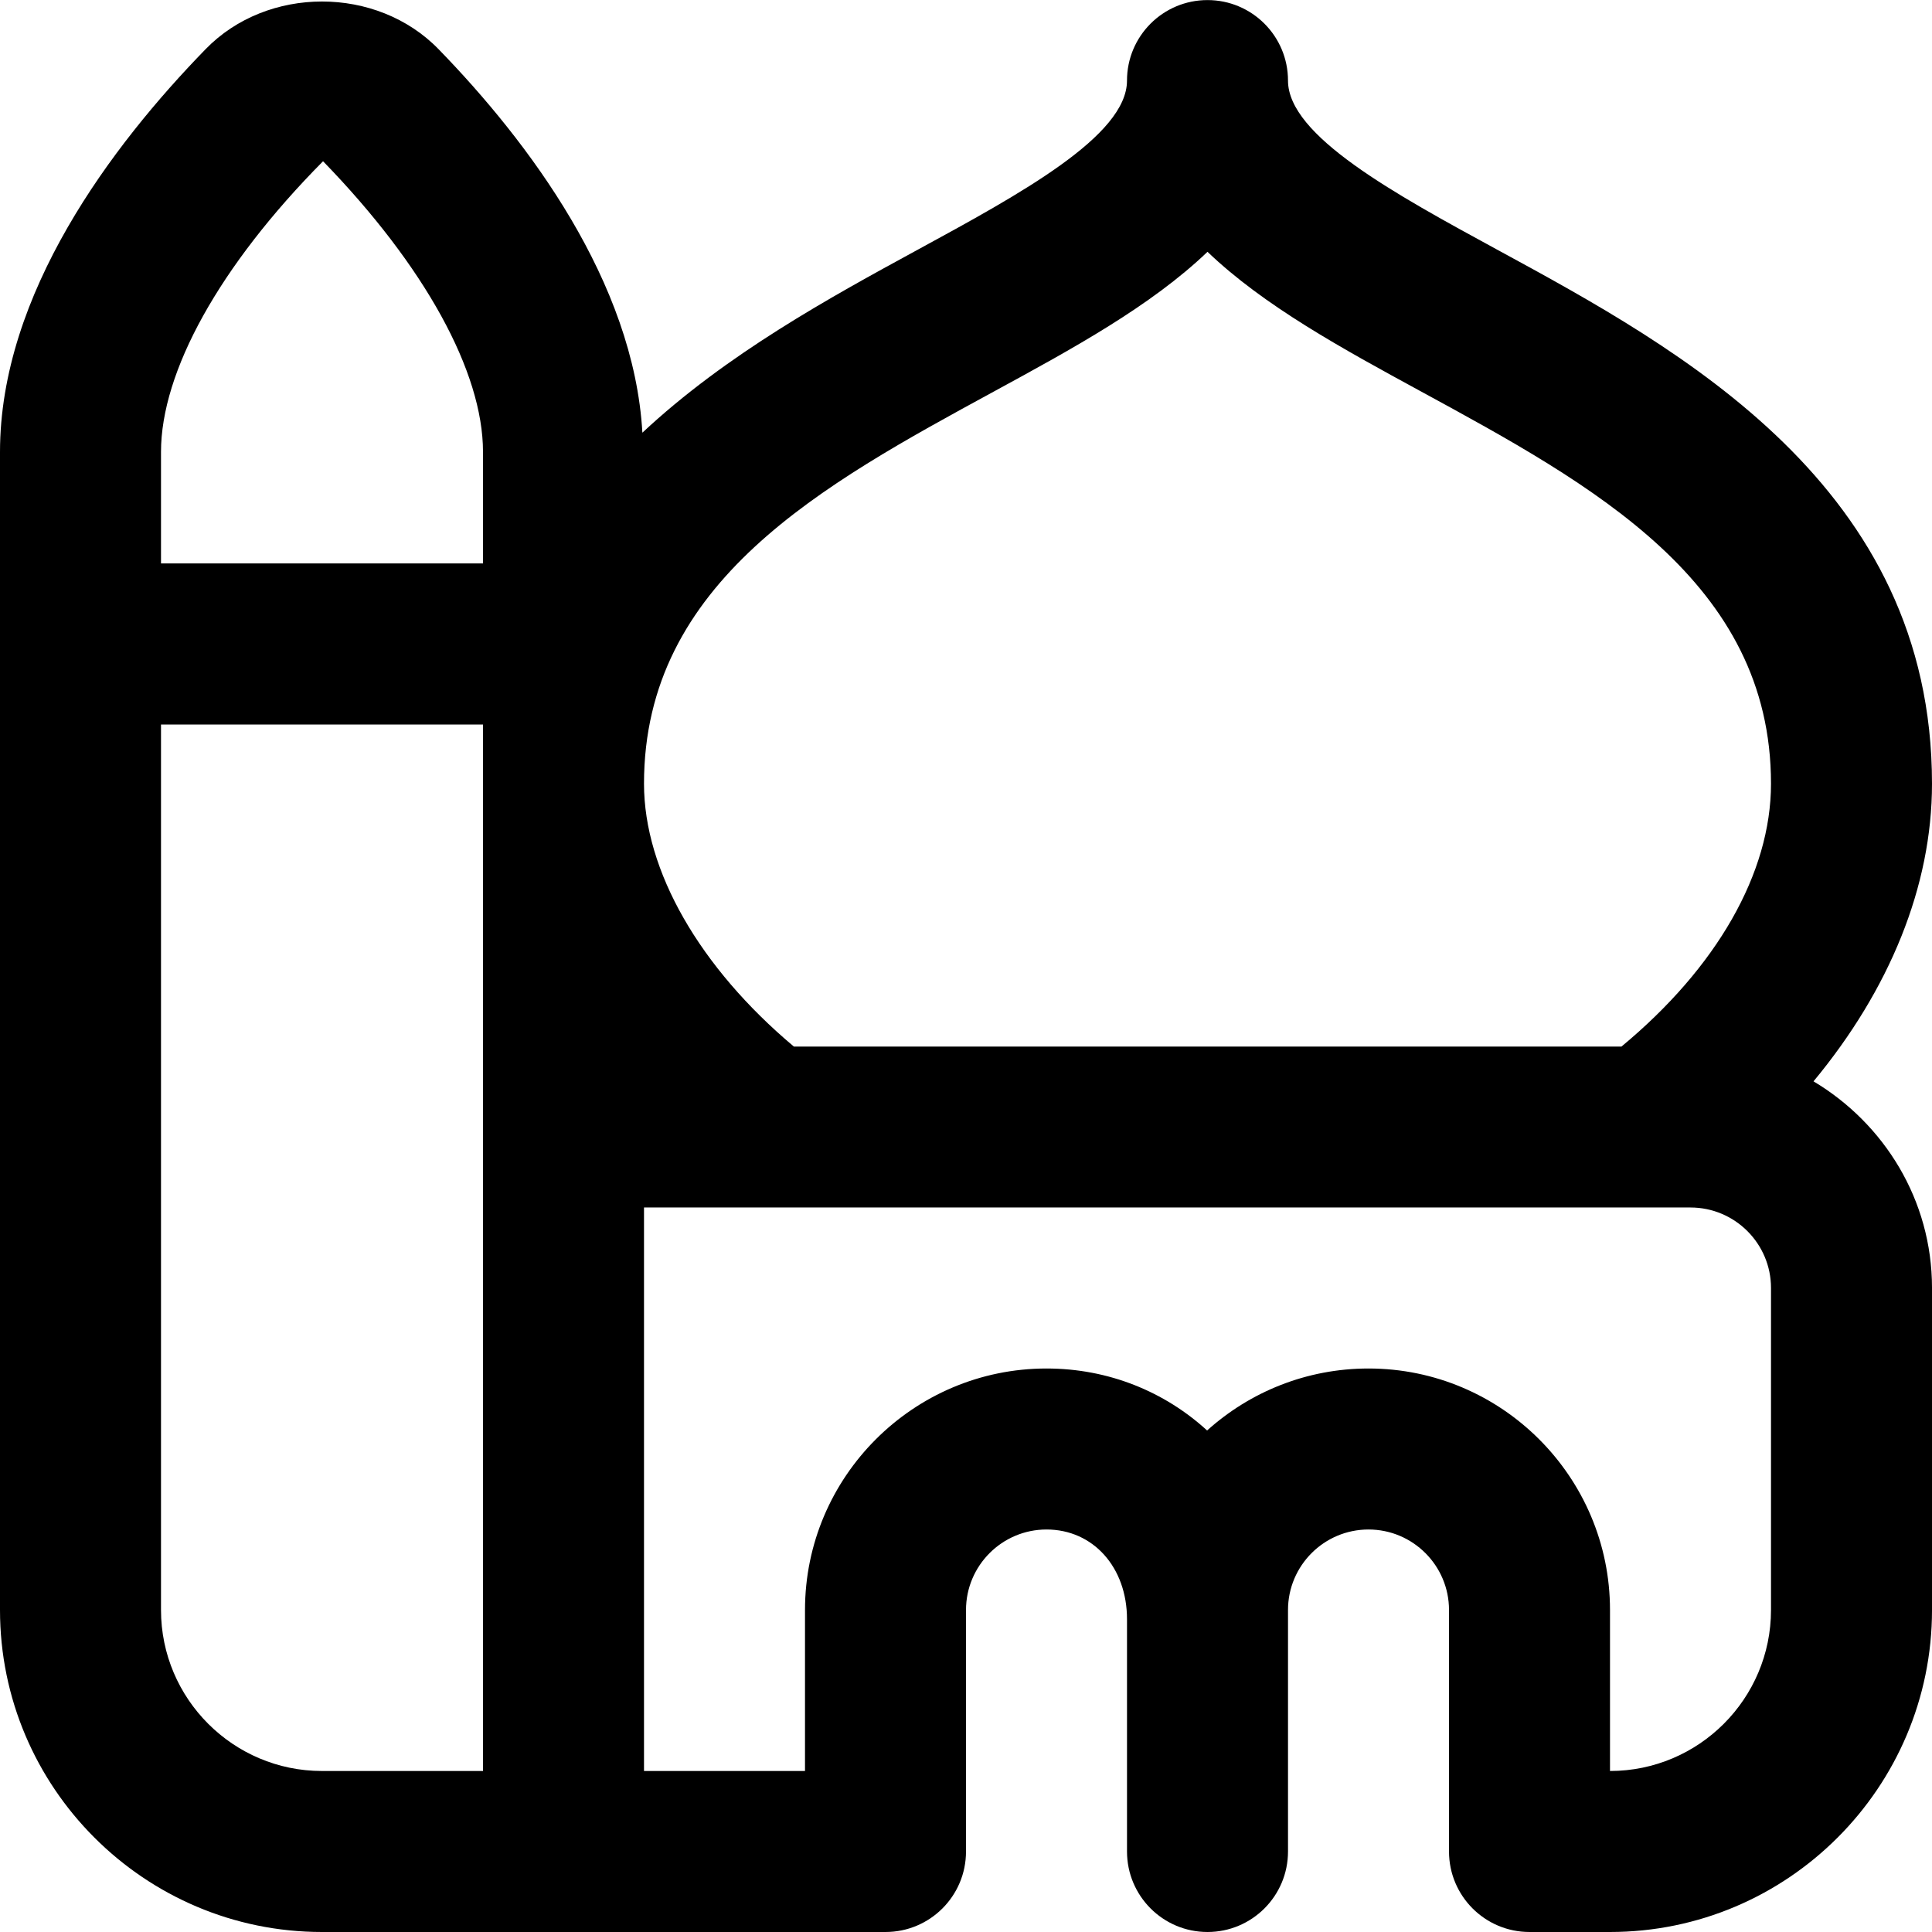 <?xml version="1.0" encoding="UTF-8"?>
<svg xmlns="http://www.w3.org/2000/svg" id="Layer_1" data-name="Layer 1" viewBox="0 0 24 24">
  <path d="m22.528,13.433c.943-1.137,1.472-2.421,1.472-3.697,0-3.696-3.118-5.393-5.395-6.631-1.281-.697-2.605-1.418-2.605-2.104,0-.552-.447-1-1-1s-1,.448-1,1c0,.686-1.324,1.407-2.605,2.104-1.091.594-2.373,1.296-3.415,2.27-.107-1.873-1.415-3.615-2.531-4.763-.768-.791-2.129-.791-2.896,0C1.388,1.809,0,3.65,0,5.615v14.385c0,2.206,1.794,4,4,4h7c.553,0,1-.448,1-1v-3c0-.551.448-1,1-1,.579,0,1,.469,1,1.115v2.885c0,.552.447,1,1,1s1-.448,1-1v-3c0-.551.448-1,1-1s1,.449,1,1v3c0,.552.447,1,1,1h1c2.206,0,4-1.794,4-4v-4c0-1.094-.595-2.043-1.472-2.567ZM12.351,4.861c.965-.525,1.947-1.06,2.649-1.733.702.673,1.685,1.208,2.649,1.733,2.139,1.164,4.351,2.367,4.351,4.875,0,1.112-.677,2.287-1.858,3.265h-10.28c-1.168-.981-1.862-2.182-1.862-3.265,0-2.508,2.212-3.711,4.351-4.875ZM4.013,2.003c1.263,1.3,1.987,2.616,1.987,3.611v1.385H2v-1.385c0-.995.725-2.311,2.013-3.611Zm1.987,19.997h-2c-1.103,0-2-.897-2-2v-11h4v13Zm16-2c0,1.103-.897,2-2,2v-2c0-1.654-1.346-3-3-3-.771,0-1.474.292-2.005.77-.526-.481-1.223-.77-1.995-.77-1.654,0-3,1.346-3,3v2h-2v-7h13c.552,0,1,.449,1,1v4Z"/>
</svg>
